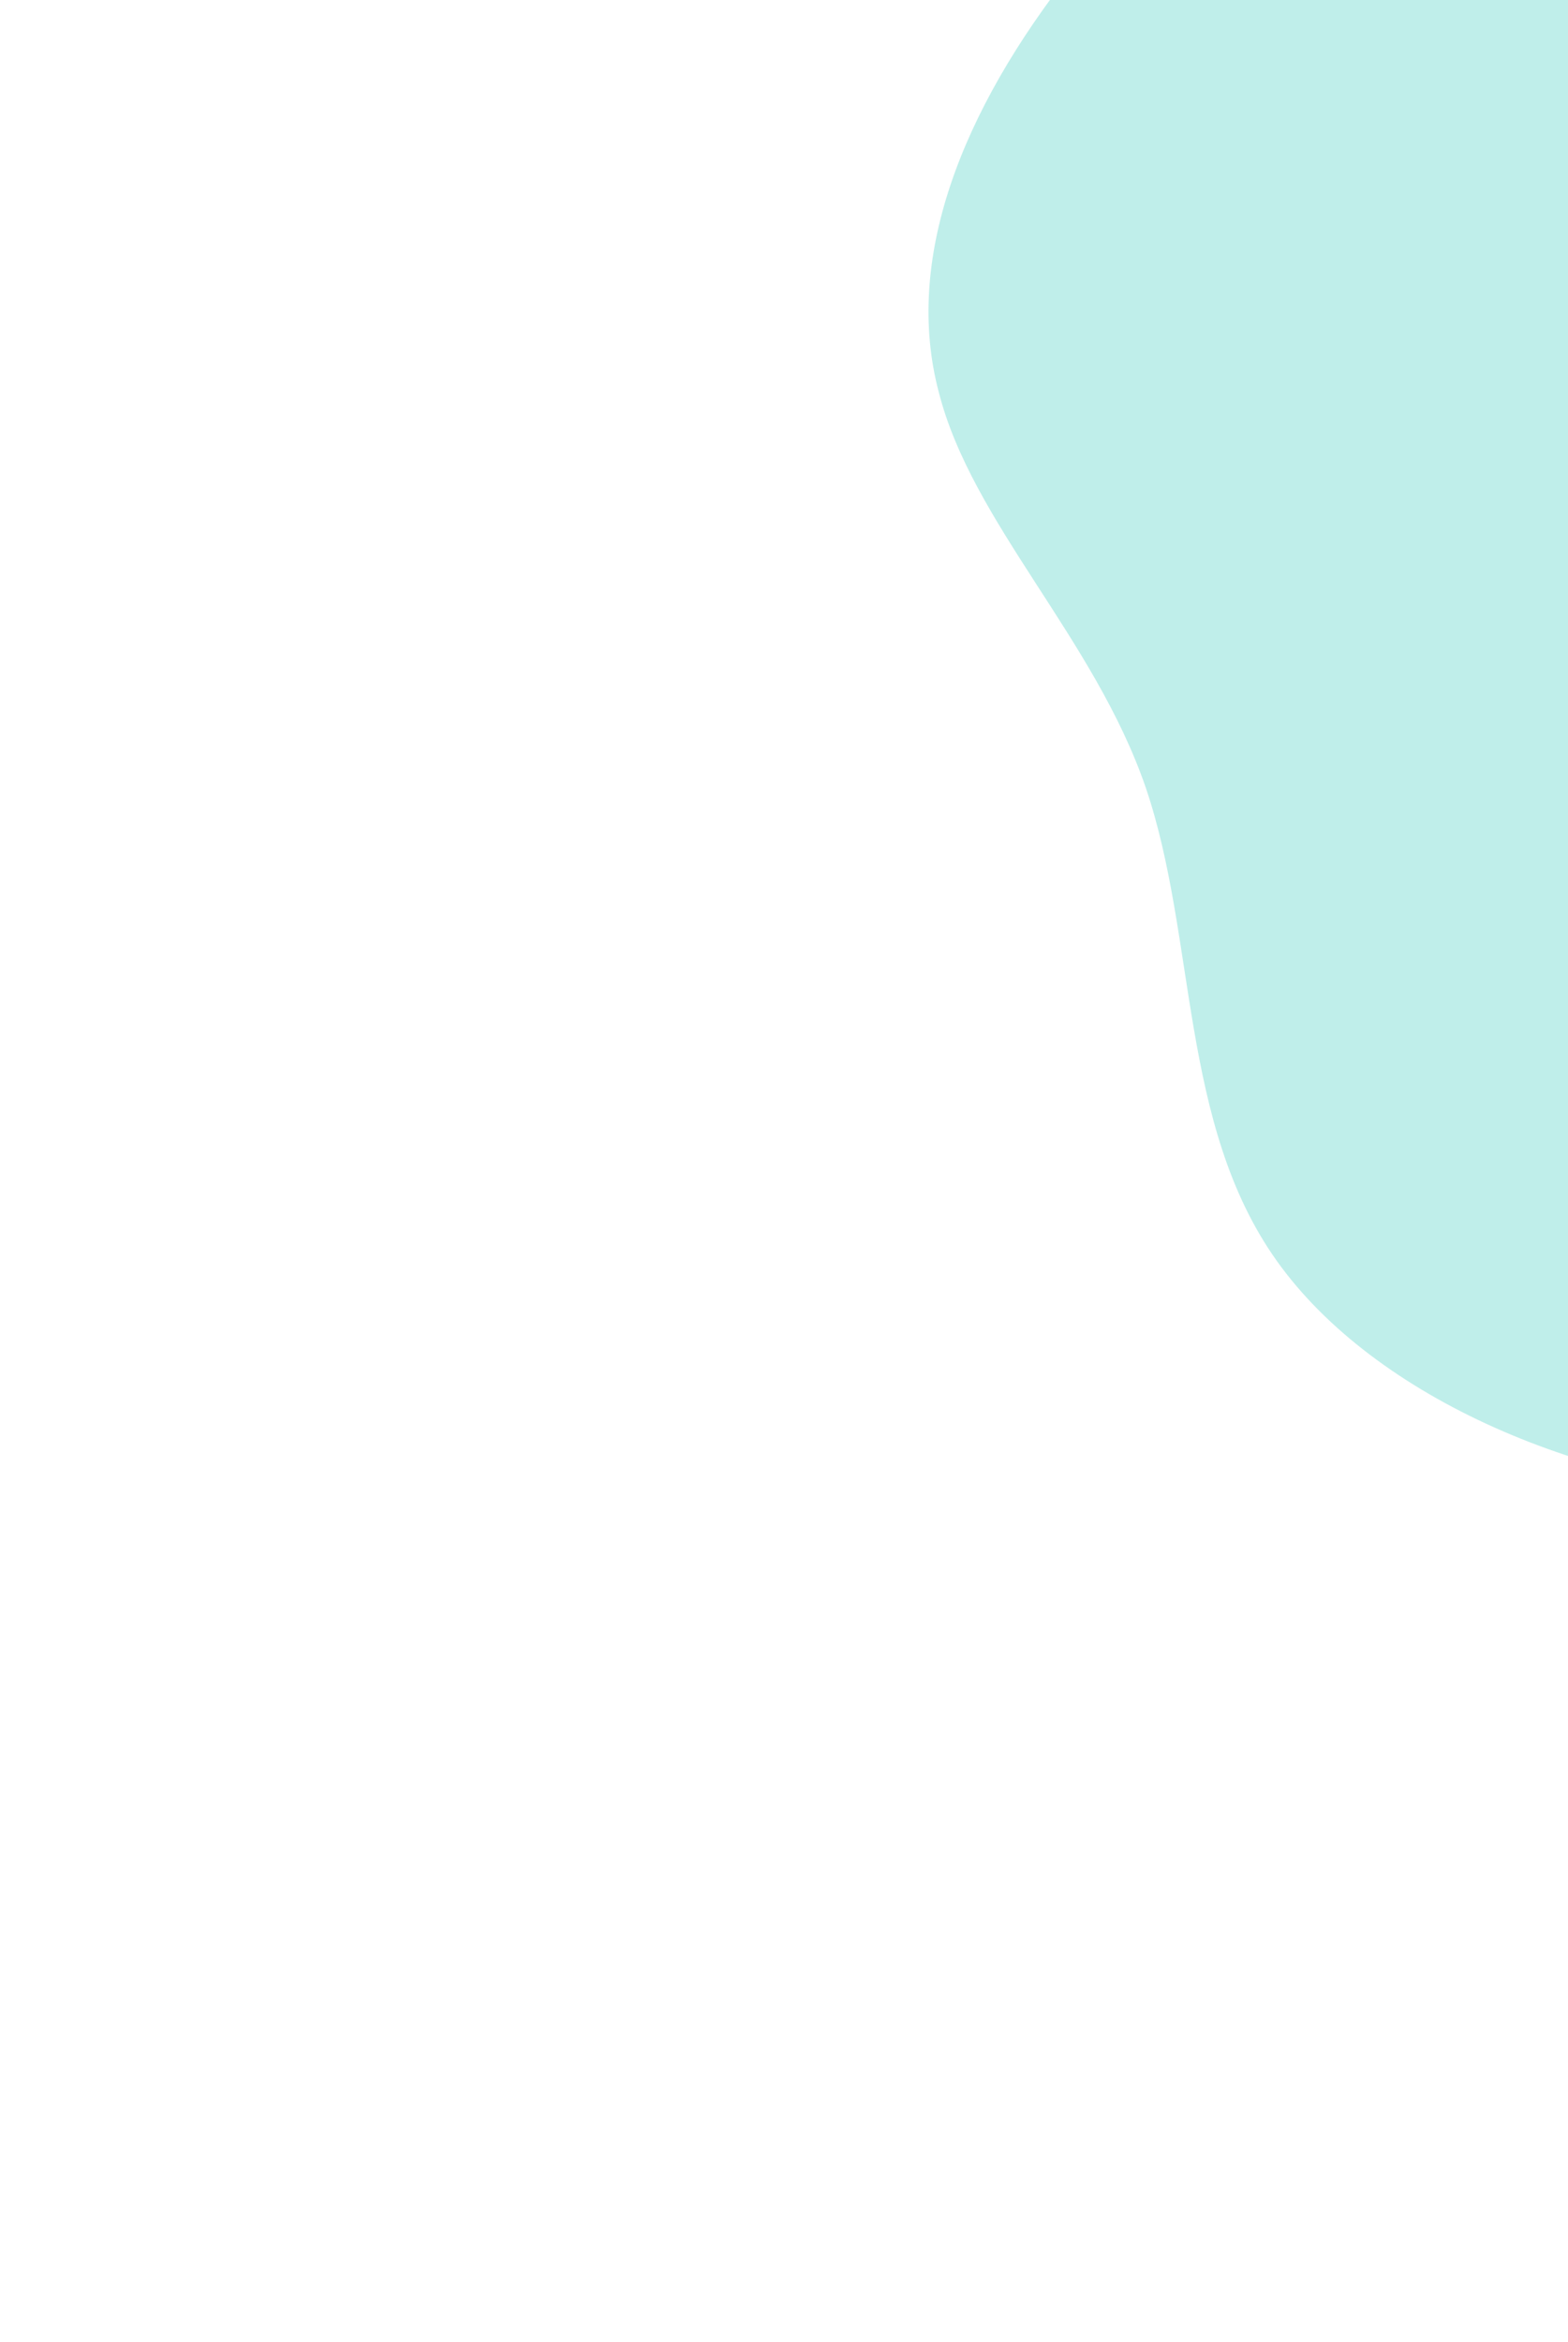 <svg width="205" height="306" viewBox="0 0 205 306" fill="none" xmlns="http://www.w3.org/2000/svg">
<g clip-path="url(#clip0_118_284)">
<path d="M302.541 170.648C287.982 186.631 261.746 196.473 234.595 195.525C207.622 194.624 179.772 182.793 166.911 164.735C154.191 146.866 156.498 122.629 149.793 102.906C143.051 83.324 127.08 68.35 122.727 51.216C118.196 34.034 125.459 14.741 140.416 -4.149C155.411 -23.178 178.176 -42.084 207.151 -46.522C235.91 -50.867 270.701 -40.791 300.263 -23.983C329.825 -7.174 353.942 16.461 356.816 39.826C359.475 63.285 340.713 86.427 330.012 109.319C319.526 132.117 316.96 154.477 302.541 170.648Z" fill="#BFEEEA"/>
</g>
<defs>
<clipPath id="clip0_118_284">
<rect width="291.009" height="367.652" fill="white" transform="translate(430.443 24.155) rotate(105)"/>
</clipPath>
</defs>
</svg>
